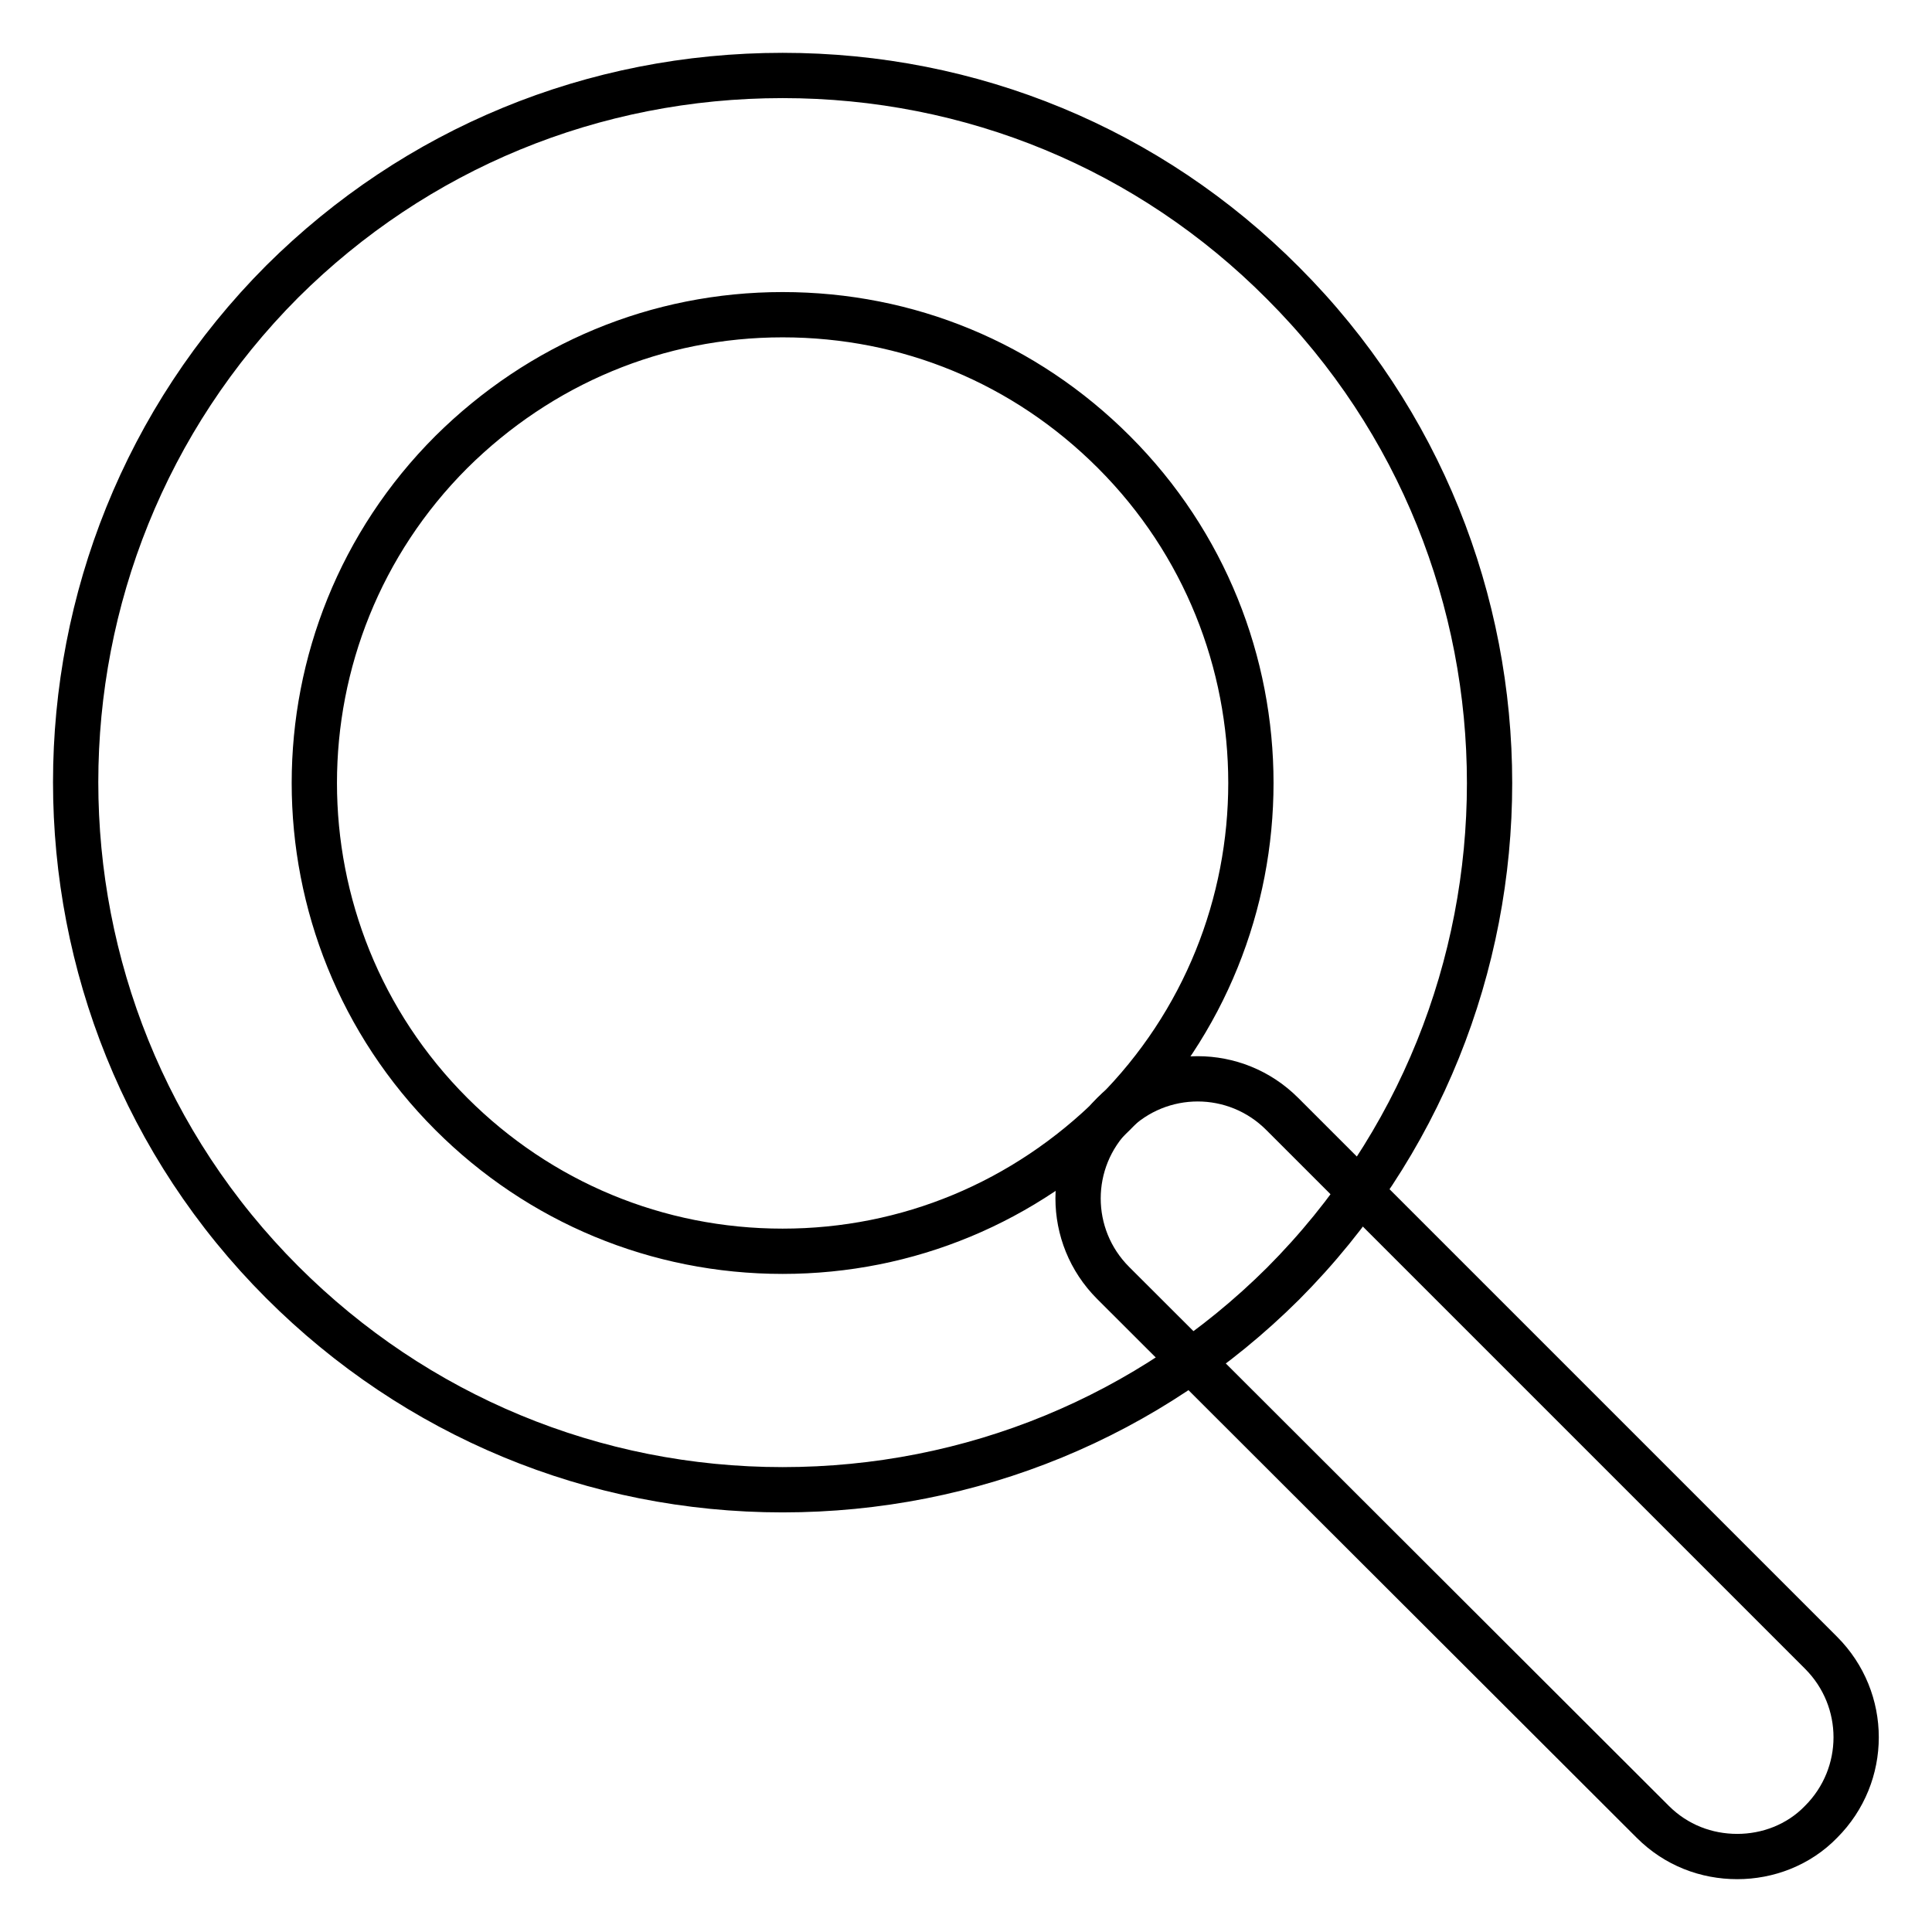 <?xml version="1.0" encoding="utf-8"?>
<!-- Svg Vector Icons : http://www.onlinewebfonts.com/icon -->
<!DOCTYPE svg PUBLIC "-//W3C//DTD SVG 1.1//EN" "http://www.w3.org/Graphics/SVG/1.1/DTD/svg11.dtd">
<svg version="1.1" xmlns="http://www.w3.org/2000/svg" xmlns:xlink="http://www.w3.org/1999/xlink" x="0px" y="0px" viewBox="0 0 256 256" enable-background="new 0 0 256 256" xml:space="preserve">
<g> <path stroke-width="6" fill-opacity="0" stroke="#000000"  d="M103.7,197.4c-25,0-48.6-9.8-66.3-27.5c-36.5-36.5-36.5-96,0-132.6C55.1,19.7,78.6,10,103.7,10 c25,0,48.6,9.7,66.3,27.5c36.5,36.5,36.5,96,0,132.6C152.3,187.7,128.7,197.4,103.7,197.4z M103.7,41.7c-16.6,0-32.1,6.5-43.9,18.2 c-24.2,24.2-24.2,63.5,0,87.7c11.7,11.7,27.3,18.2,43.9,18.2c16.6,0,32.1-6.5,43.9-18.2c24.2-24.2,24.2-63.5,0-87.7 C135.8,48.1,120.3,41.7,103.7,41.7z"/> <path stroke-width="6" fill-opacity="0" stroke="#000000"  d="M230.2,246c-4.1,0-8.1-1.5-11.2-4.6L147.5,170c-6.2-6.2-6.2-16.2,0-22.4c6.2-6.2,16.2-6.2,22.4,0l71.4,71.4 c6.2,6.2,6.2,16.2,0,22.4C238.3,244.5,234.2,246,230.2,246L230.2,246z"/></g>
</svg>